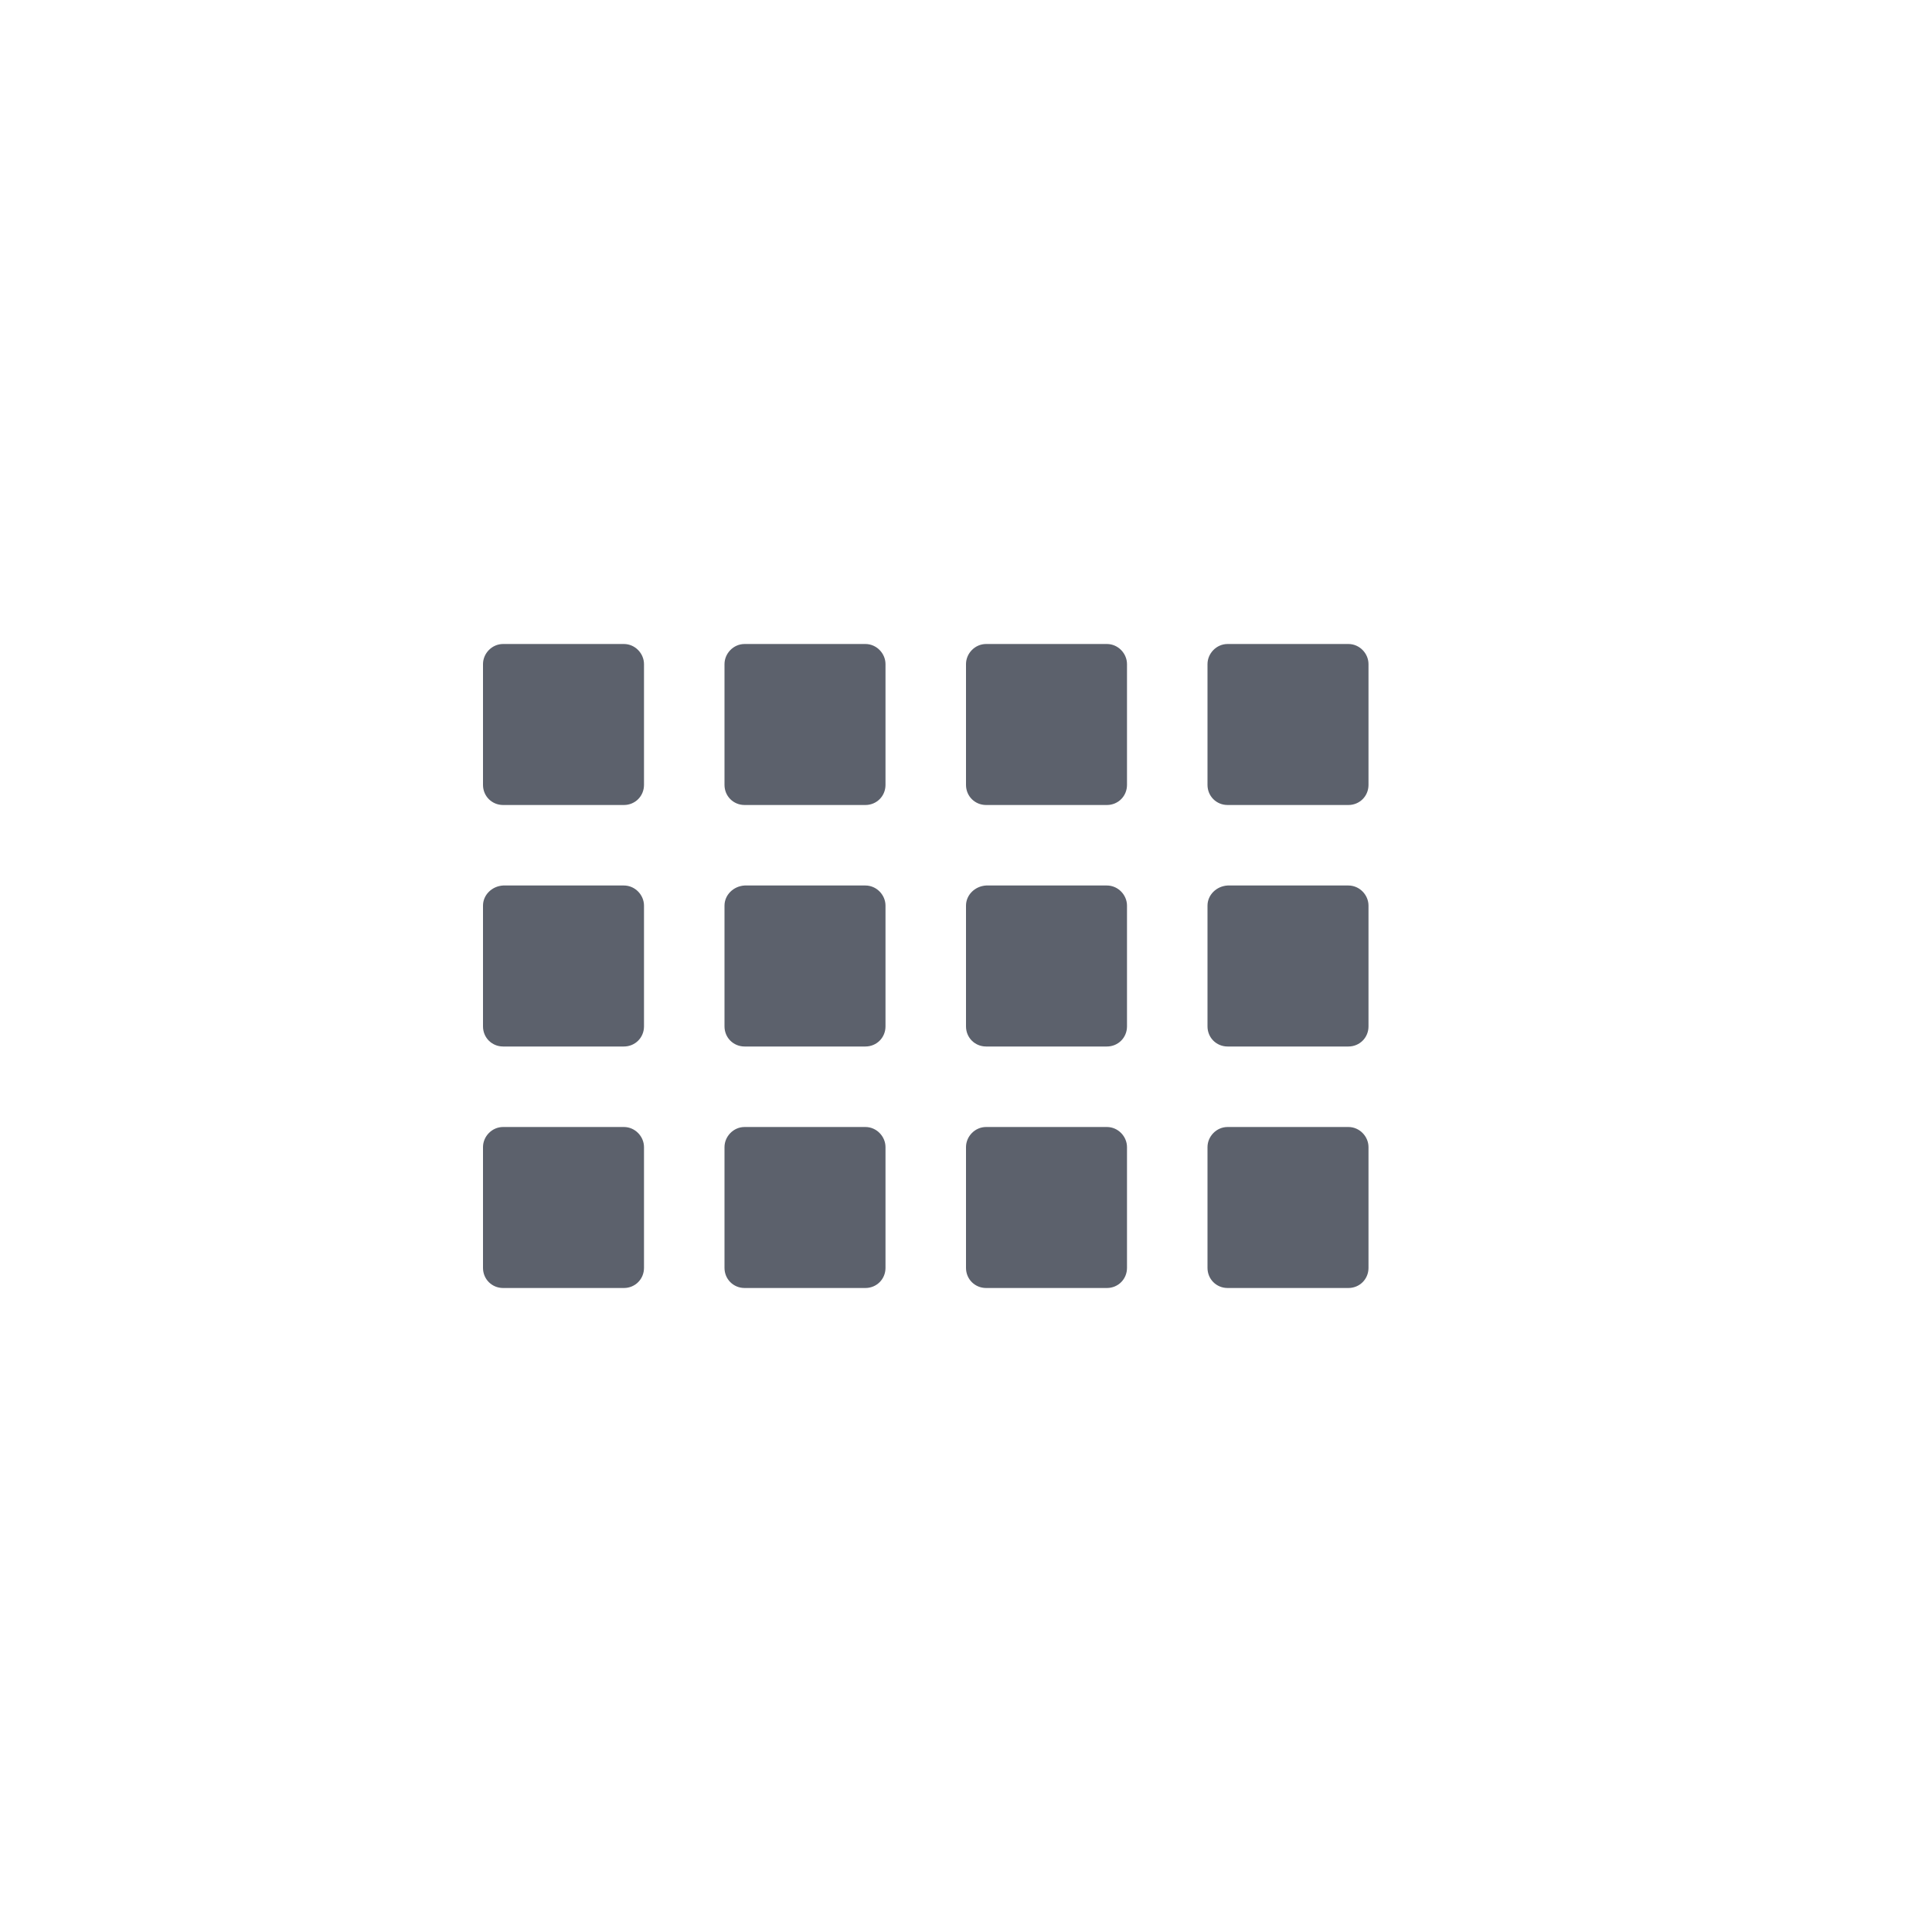 <svg xmlns="http://www.w3.org/2000/svg" width="12pt" height="12pt" version="1.1" viewBox="0 0 12 12">
 <g>
  <path style="fill:rgb(36.078%,38.039%,42.353%)" d="M 3.125 4 C 3.055 4 3 4.059 3 4.125 L 3 4.875 C 3 4.945 3.055 5 3.125 5 L 3.875 5 C 3.945 5 4 4.945 4 4.875 L 4 4.125 C 4 4.059 3.945 4 3.875 4 Z M 4.625 4 C 4.555 4 4.5 4.059 4.5 4.125 L 4.5 4.875 C 4.5 4.945 4.555 5 4.625 5 L 5.375 5 C 5.445 5 5.5 4.945 5.5 4.875 L 5.5 4.125 C 5.5 4.059 5.445 4 5.375 4 Z M 6.125 4 C 6.055 4 6 4.059 6 4.125 L 6 4.875 C 6 4.945 6.055 5 6.125 5 L 6.875 5 C 6.945 5 7 4.945 7 4.875 L 7 4.125 C 7 4.059 6.945 4 6.875 4 Z M 7.625 4 C 7.555 4 7.5 4.059 7.5 4.125 L 7.5 4.875 C 7.5 4.945 7.555 5 7.625 5 L 8.375 5 C 8.445 5 8.5 4.945 8.5 4.875 L 8.5 4.125 C 8.5 4.059 8.445 4 8.375 4 Z M 3.125 5.5 C 3.055 5.504 3 5.559 3 5.625 L 3 6.375 C 3 6.445 3.055 6.5 3.125 6.5 L 3.875 6.5 C 3.945 6.5 4 6.445 4 6.375 L 4 5.625 C 4 5.559 3.945 5.5 3.875 5.5 Z M 4.625 5.5 C 4.555 5.504 4.5 5.559 4.5 5.625 L 4.5 6.375 C 4.5 6.445 4.555 6.5 4.625 6.5 L 5.375 6.5 C 5.445 6.5 5.5 6.445 5.5 6.375 L 5.5 5.625 C 5.5 5.559 5.445 5.5 5.375 5.5 Z M 6.125 5.5 C 6.055 5.504 6 5.559 6 5.625 L 6 6.375 C 6 6.445 6.055 6.5 6.125 6.5 L 6.875 6.5 C 6.945 6.5 7 6.445 7 6.375 L 7 5.625 C 7 5.559 6.945 5.5 6.875 5.5 Z M 7.625 5.5 C 7.555 5.504 7.5 5.559 7.5 5.625 L 7.5 6.375 C 7.5 6.445 7.555 6.5 7.625 6.5 L 8.375 6.5 C 8.445 6.5 8.5 6.445 8.5 6.375 L 8.5 5.625 C 8.5 5.559 8.445 5.5 8.375 5.5 Z M 3.125 7 C 3.055 7 3 7.059 3 7.125 L 3 7.875 C 3 7.945 3.055 8 3.125 8 L 3.875 8 C 3.945 8 4 7.945 4 7.875 L 4 7.125 C 4 7.059 3.945 7 3.875 7 Z M 4.625 7 C 4.555 7 4.5 7.059 4.5 7.125 L 4.5 7.875 C 4.5 7.945 4.555 8 4.625 8 L 5.375 8 C 5.445 8 5.5 7.945 5.5 7.875 L 5.5 7.125 C 5.5 7.059 5.445 7 5.375 7 Z M 6.125 7 C 6.055 7 6 7.059 6 7.125 L 6 7.875 C 6 7.945 6.055 8 6.125 8 L 6.875 8 C 6.945 8 7 7.945 7 7.875 L 7 7.125 C 7 7.059 6.945 7 6.875 7 Z M 7.625 7 C 7.555 7 7.5 7.059 7.5 7.125 L 7.5 7.875 C 7.5 7.945 7.555 8 7.625 8 L 8.375 8 C 8.445 8 8.5 7.945 8.5 7.875 L 8.5 7.125 C 8.5 7.059 8.445 7 8.375 7 Z M 7.625 7"/>
 </g>
</svg>
